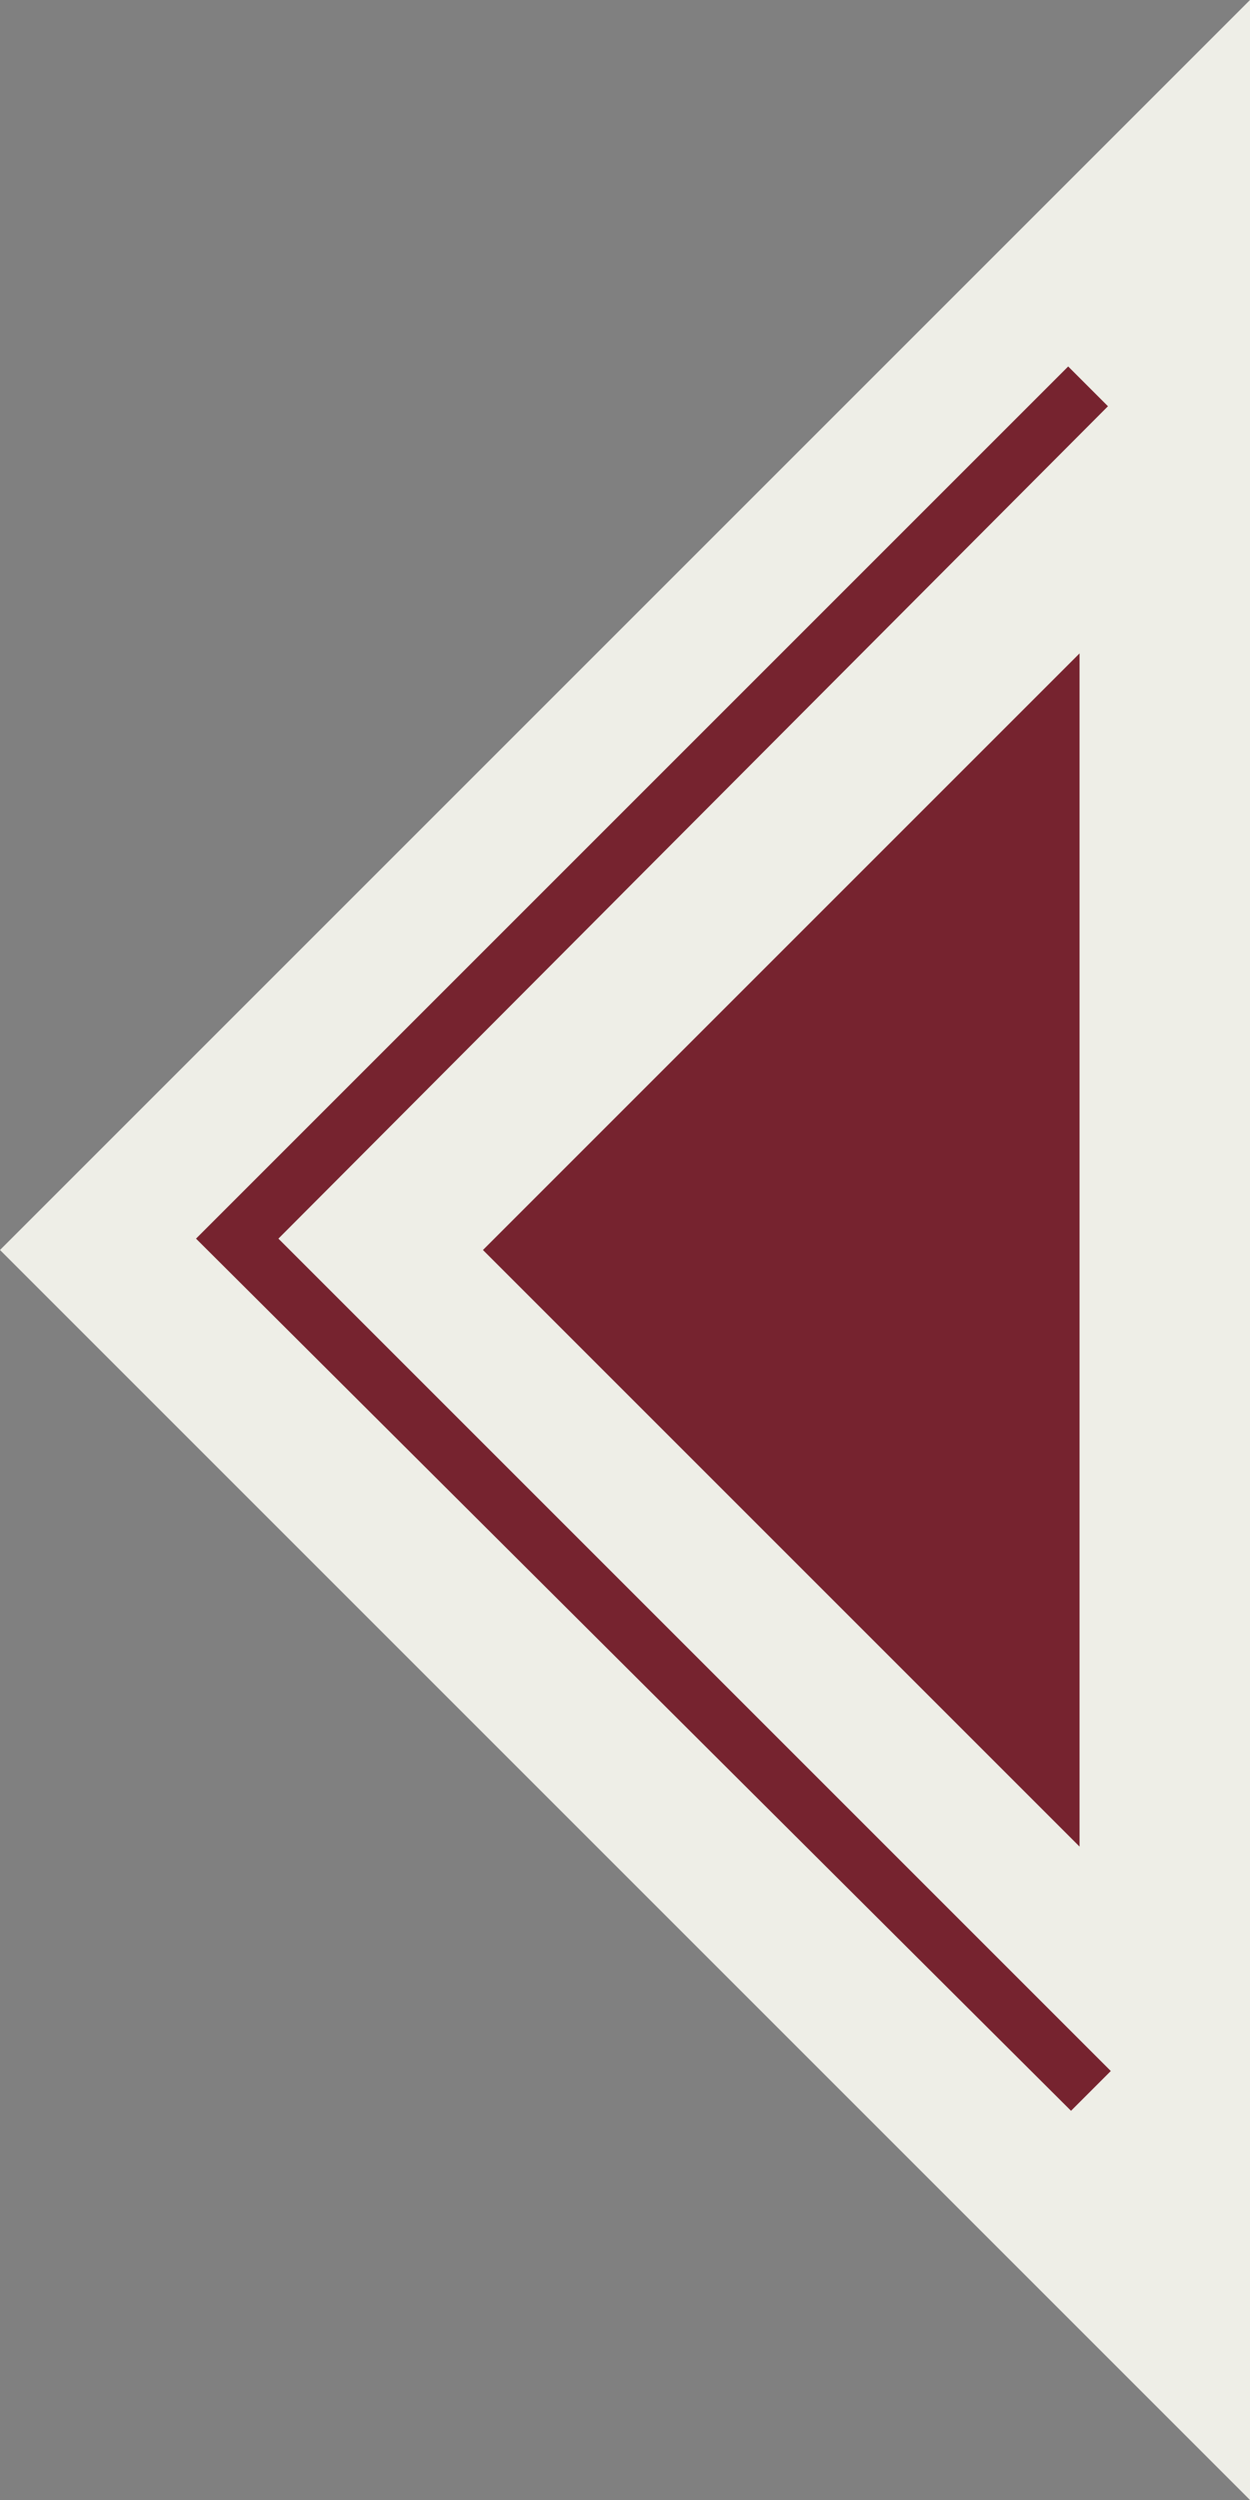 <?xml version="1.0" encoding="utf-8"?>
<!-- Generator: Adobe Illustrator 22.1.0, SVG Export Plug-In . SVG Version: 6.00 Build 0)  -->
<svg version="1.1" id="Layer_1" xmlns="http://www.w3.org/2000/svg" xmlns:xlink="http://www.w3.org/1999/xlink" x="0px" y="0px"
	 viewBox="0 0 44 88" style="enable-background:new 0 0 44 88;" xml:space="preserve">
<rect x="0" y="0" width="44" height="88" fill="#808080" stroke="none"/>
<style type="text/css">
	.st0{fill:#EEEEE7;}
	.st1{fill:#76232F;}
</style>
<g>
	<path class="st0" d="M44,0L0,44l44,44V0z"/>
	<path class="st1" d="M39.1,72.9l-1.4,1.4L6.9,43.6l30.7-30.7l1.4,1.4L9.8,43.6L39.1,72.9z"/>
	<path class="st1" d="M38,23L17,44l21,21V23z"/>
</g>
</svg>
